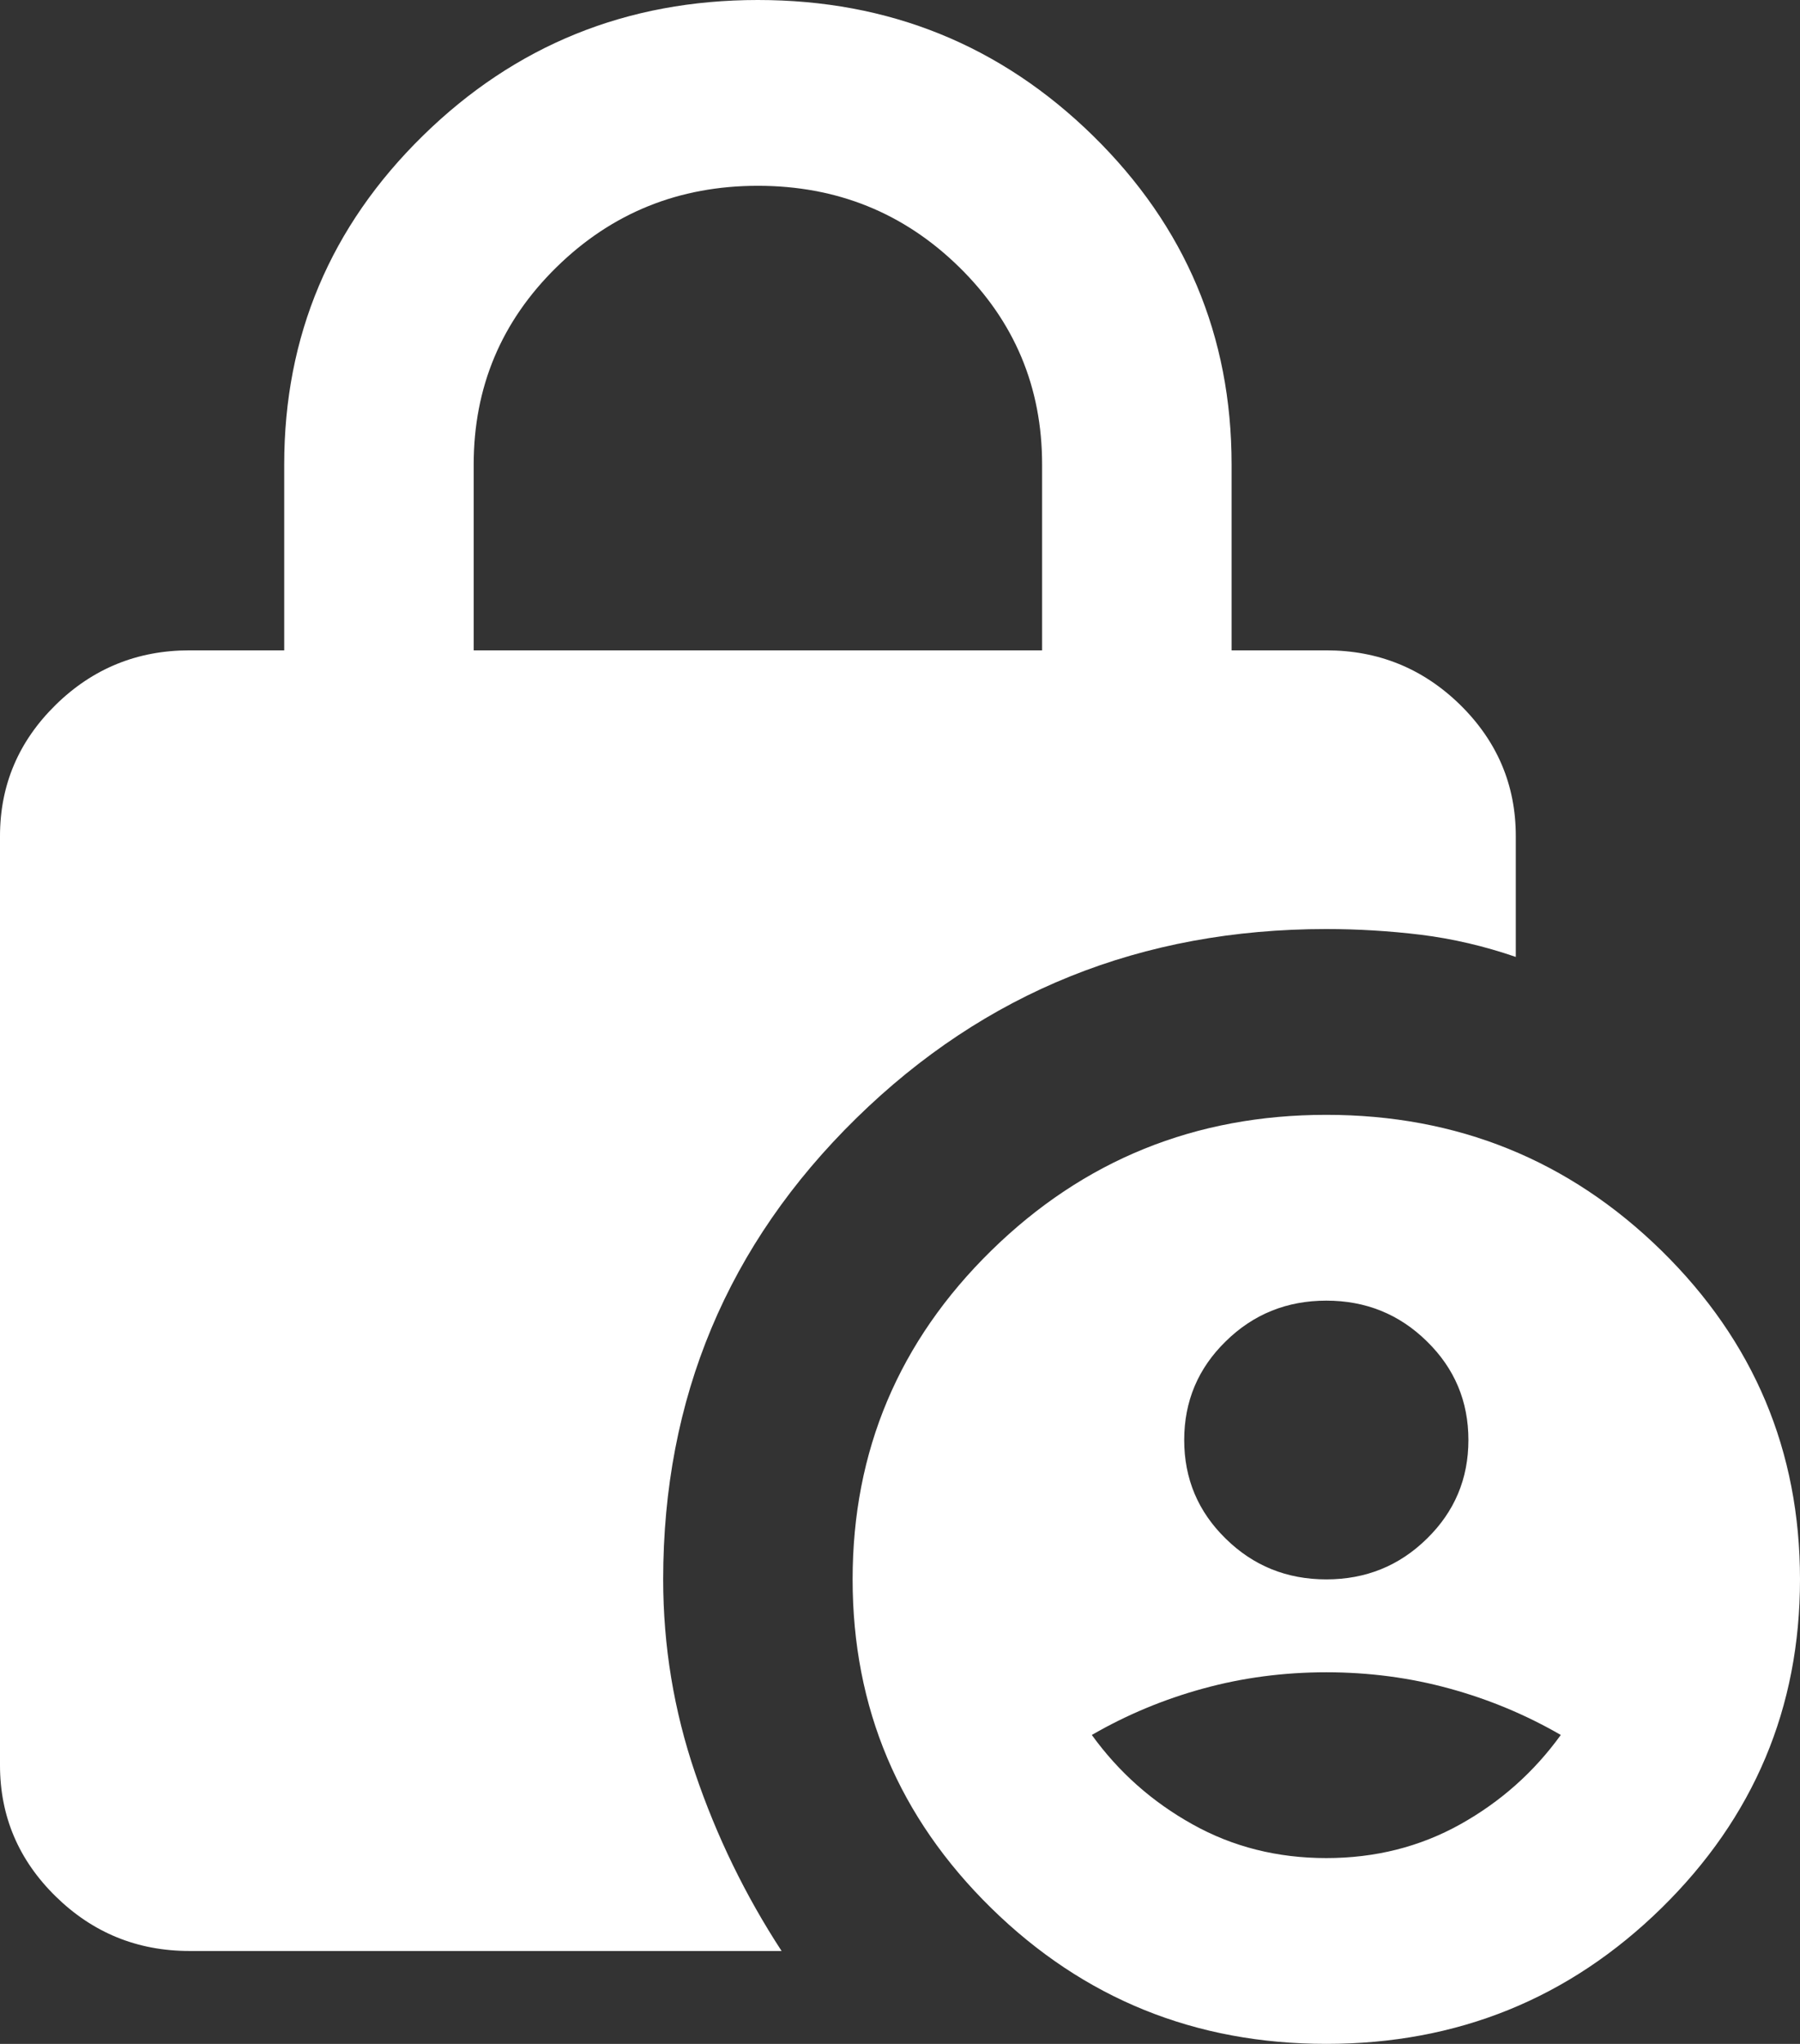 <svg width="37" height="42" viewBox="0 0 37 42" fill="none" xmlns="http://www.w3.org/2000/svg">
<rect x="0" y="0" width="37" height="42" fill="#333333" stroke="none"/>
<path d="M27.263 32.455C28.075 32.455 28.764 32.176 29.331 31.618C29.9 31.062 30.184 30.386 30.184 29.591C30.184 28.796 29.9 28.12 29.331 27.564C28.764 27.006 28.075 26.727 27.263 26.727C26.452 26.727 25.762 27.006 25.195 27.564C24.626 28.12 24.342 28.796 24.342 29.591C24.342 30.386 24.626 31.062 25.195 31.618C25.762 32.176 26.452 32.455 27.263 32.455ZM27.263 38.182C28.269 38.182 29.186 37.951 30.015 37.489C30.842 37.028 31.531 36.416 32.083 35.652C31.369 35.239 30.606 34.92 29.795 34.698C28.983 34.475 28.14 34.364 27.263 34.364C26.387 34.364 25.543 34.475 24.732 34.698C23.92 34.92 23.157 35.239 22.443 35.652C22.995 36.416 23.685 37.028 24.514 37.489C25.34 37.951 26.257 38.182 27.263 38.182ZM9.737 13.364H21.421V9.545C21.421 7.955 20.853 6.602 19.717 5.489C18.581 4.375 17.202 3.818 15.579 3.818C13.956 3.818 12.577 4.375 11.441 5.489C10.305 6.602 9.737 7.955 9.737 9.545V13.364ZM27.263 42C24.569 42 22.273 41.07 20.375 39.209C18.476 37.347 17.526 35.096 17.526 32.455C17.526 29.814 18.476 27.562 20.375 25.7C22.273 23.84 24.569 22.909 27.263 22.909C29.957 22.909 32.254 23.84 34.153 25.7C36.051 27.562 37 29.814 37 32.455C37 35.096 36.051 37.347 34.153 39.209C32.254 41.07 29.957 42 27.263 42ZM16.066 40.091H3.895C2.824 40.091 1.907 39.717 1.145 38.97C0.382 38.222 0 37.323 0 36.273V17.182C0 16.132 0.382 15.233 1.145 14.484C1.907 13.737 2.824 13.364 3.895 13.364H5.842V9.545C5.842 6.905 6.792 4.653 8.691 2.791C10.589 0.93 12.885 0 15.579 0C18.273 0 20.569 0.93 22.469 2.791C24.367 4.653 25.316 6.905 25.316 9.545V13.364H27.263C28.334 13.364 29.251 13.737 30.015 14.484C30.777 15.233 31.158 16.132 31.158 17.182V19.664C30.509 19.441 29.86 19.29 29.21 19.209C28.561 19.13 27.912 19.091 27.263 19.091C23.466 19.091 20.245 20.387 17.6 22.98C14.954 25.573 13.632 28.732 13.632 32.455C13.632 33.823 13.851 35.151 14.29 36.439C14.727 37.728 15.319 38.946 16.066 40.091Z" fill="white"/>
</svg>

